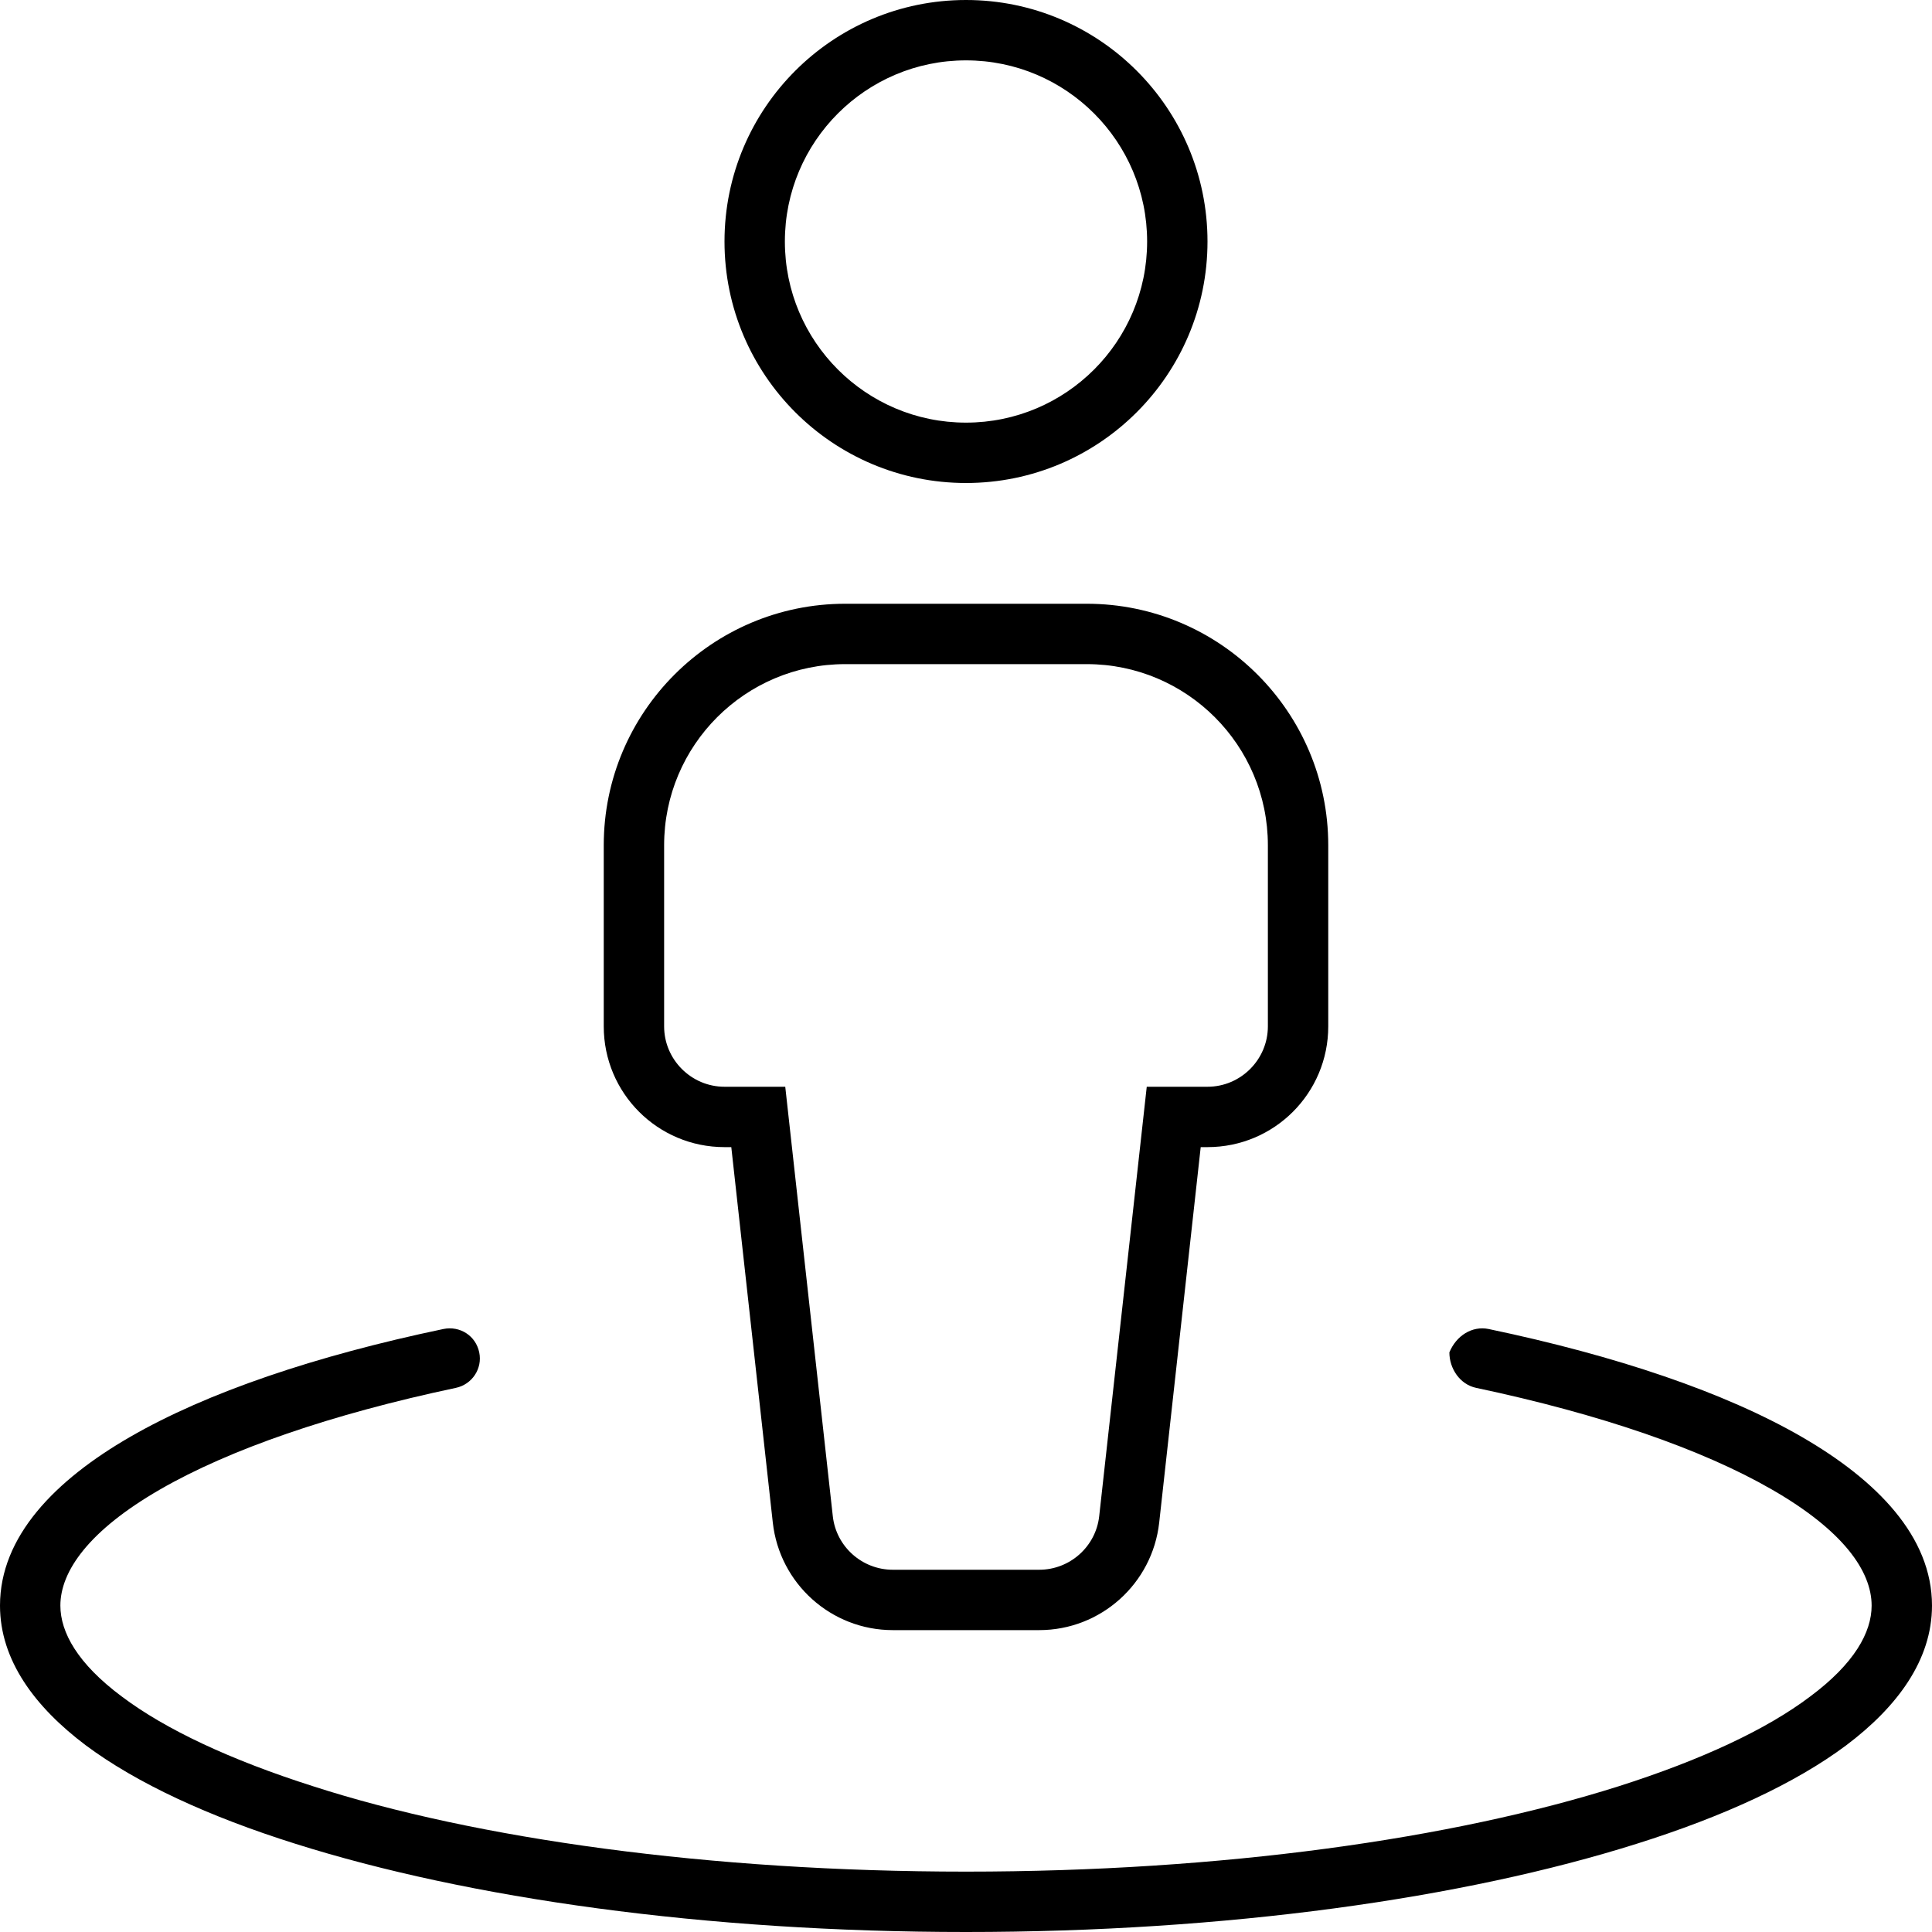 <?xml version="1.0" encoding="UTF-8"?> <svg xmlns="http://www.w3.org/2000/svg" viewBox="0 0 512 512"> <!--! Font Awesome Pro 6.0.0 by @fontawesome - https://fontawesome.com License - https://fontawesome.com/license (Commercial License) Copyright 2022 Fonticons, Inc. --> <path d="M320 304H318.2L307.2 403.5C305.4 419.7 291.7 432 275.4 432H236.6C220.3 432 206.6 419.7 204.8 403.5L193.8 304H192C174.3 304 160 289.7 160 272V224C160 188.7 188.7 160 224 160H288C323.3 160 352 188.7 352 224V272C352 289.7 337.7 304 320 304H320zM320 288C328.8 288 336 280.8 336 272V224C336 197.5 314.5 176 288 176H224C197.5 176 176 197.5 176 224V272C176 280.8 183.2 288 192 288H208.1L220.7 401.8C221.6 409.9 228.5 416 236.6 416H275.4C283.5 416 290.4 409.9 291.3 401.8L303.9 288H320zM192 64C192 28.65 220.7 0 256 0C291.3 0 320 28.65 320 64C320 99.35 291.3 128 256 128C220.7 128 192 99.35 192 64zM256 16C229.5 16 208 37.49 208 64C208 90.51 229.5 112 256 112C282.5 112 304 90.51 304 64C304 37.49 282.5 16 256 16zM42.46 394.7C23.54 405.6 16 416.4 16 425.5C16 432.6 20.59 440.9 32.28 449.6C43.83 458.3 61.05 466.4 83.05 473.4C126.1 487.3 188.1 496 256 496C323.9 496 385 487.3 428.9 473.4C450.9 466.4 468.2 458.3 479.7 449.6C491.4 440.9 496 432.6 496 425.5C496 416.4 488.5 405.6 469.5 394.7C451.1 384.1 424.3 374.8 391.2 367.8C386.9 366.9 384.1 362.7 384.1 358.4C385.9 354 390.1 351.3 394.5 352.2C428.4 359.3 457.1 369 477.5 380.8C497.4 392.3 512 407.2 512 425.5C512 440 502.7 452.4 489.3 462.5C475.8 472.6 456.7 481.4 433.8 488.6C387.9 503.1 325.1 512 256 512C186.9 512 124.1 503.1 78.22 488.6C55.34 481.4 36.24 472.6 22.7 462.5C9.288 452.4 0 440 0 425.5C0 407.2 14.55 392.3 34.47 380.8C54.9 369 83.6 359.3 117.5 352.2C121.9 351.3 126.1 354 127 358.4C127.9 362.7 125.1 366.9 120.8 367.8C87.75 374.8 60.86 384.1 42.46 394.7H42.46z"></path> </svg> 